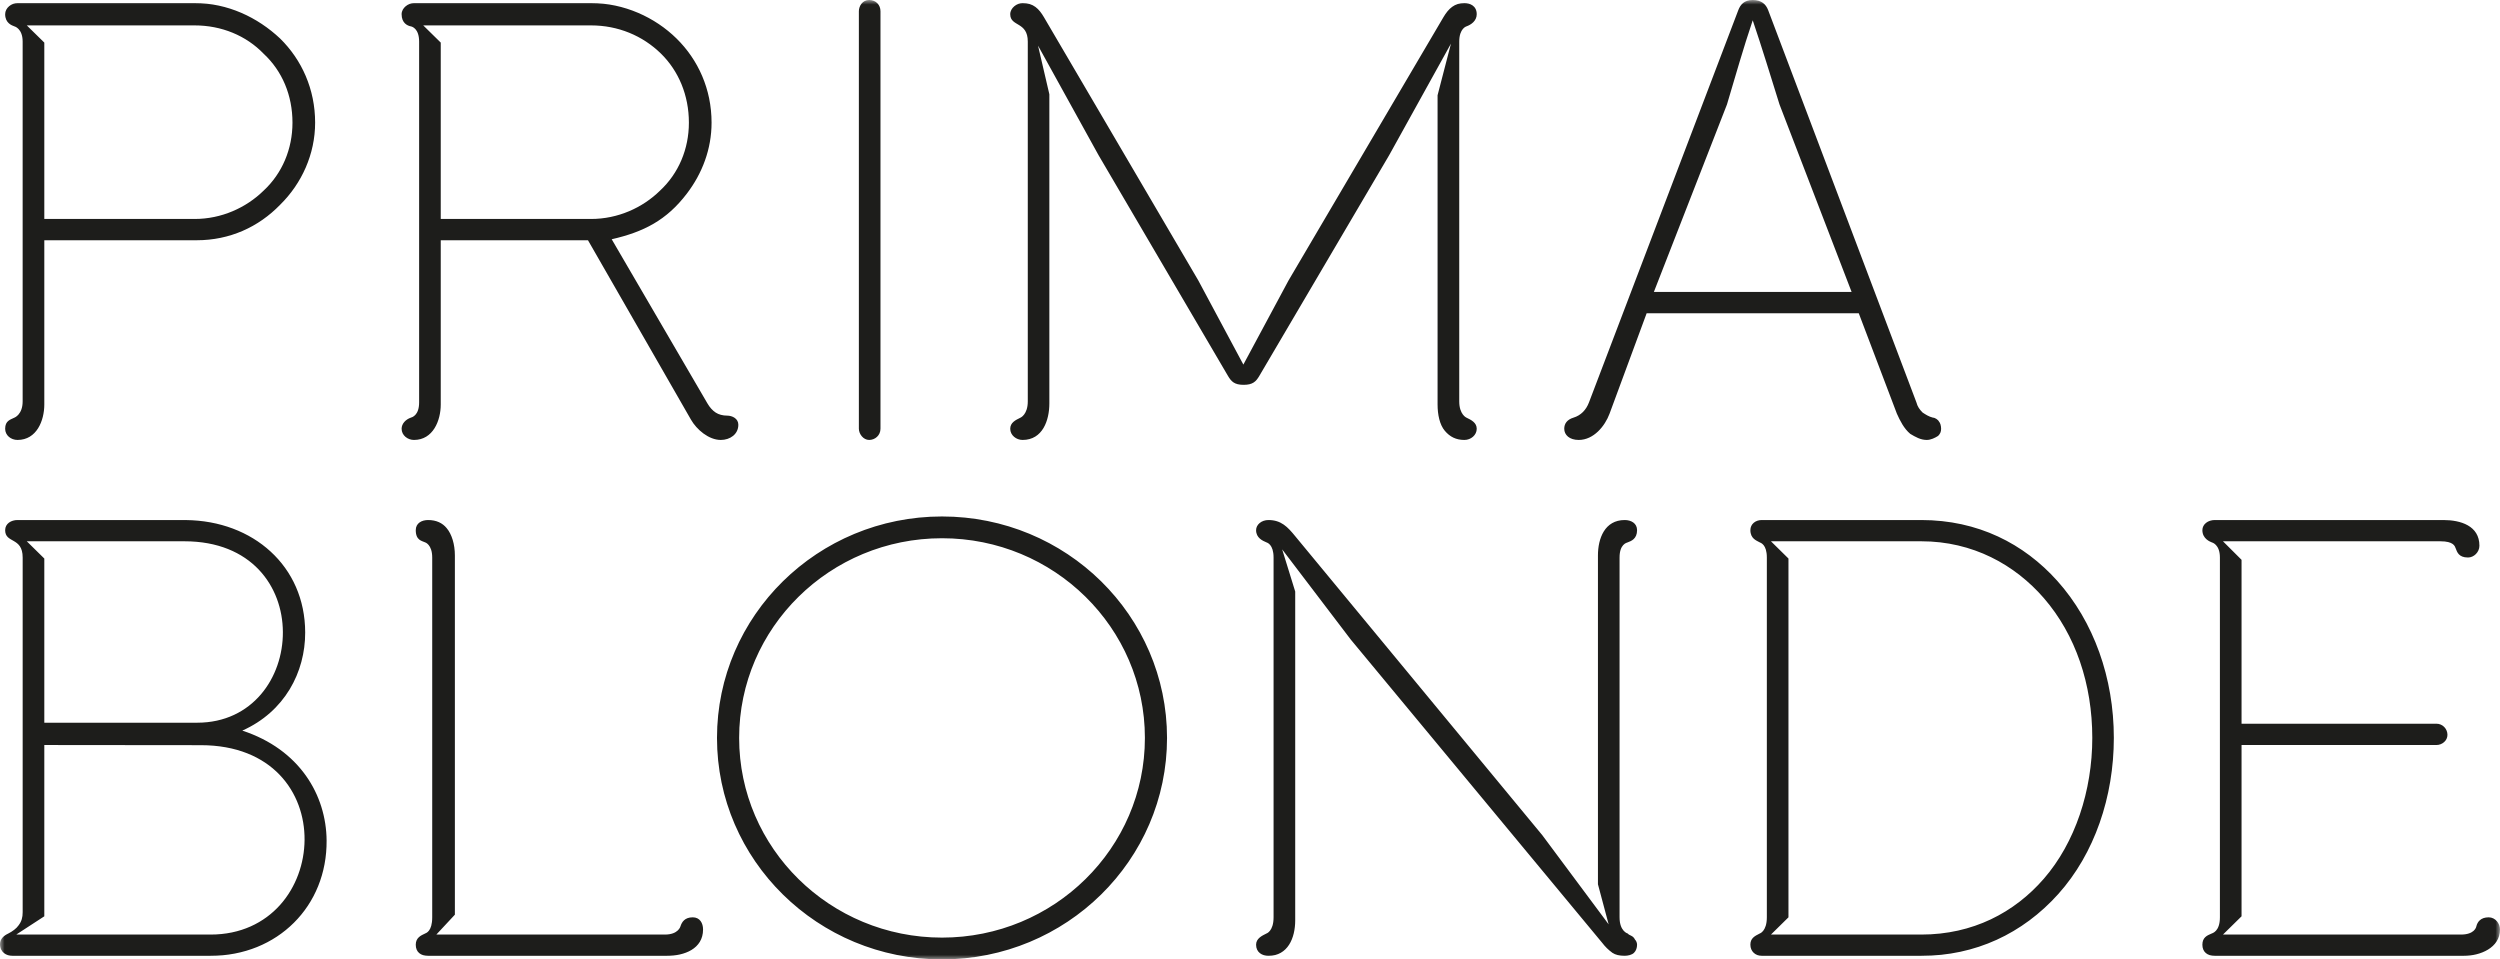 <?xml version="1.0" encoding="UTF-8"?>
<svg width="271px" height="104px" viewBox="0 0 271 104" version="1.1" xmlns="http://www.w3.org/2000/svg" xmlns:xlink="http://www.w3.org/1999/xlink">
    <!-- Generator: Sketch 46.2 (44496) - http://www.bohemiancoding.com/sketch -->
    <title>Page 1</title>
    <desc>Created with Sketch.</desc>
    <defs>
        <polygon id="path-1" points="0 104 271 104 271 0 5.81893835e-15 0"></polygon>
    </defs>
    <g id="Page-1" stroke="none" stroke-width="1" fill="none" fill-rule="evenodd">
        <g id="Headz_Estel_site_brand-Copy-33" transform="translate(-149, -308)">
            <g id="Page-1" transform="translate(149, 308)">
                <mask id="mask-2" fill="white">
                    <use xlink:href="#path-1"></use>
                </mask>
                <g id="Clip-2"></g>
                <path d="M271,100.756 C271,100.102 270.492,99.438 269.775,99.438 C268.904,99.438 268.55,99.933 268.434,100.424 C268.412,100.533 268.211,101.307 266.761,101.307 L240.97,101.307 L242.984,99.327 L242.984,80.76 L264.106,80.76 C264.737,80.76 265.304,80.281 265.304,79.66 C265.304,79.015 264.793,78.45 264.106,78.45 L242.984,78.45 L242.984,60.684 L240.97,58.675 L264.529,58.675 C265.984,58.675 266.105,59.209 266.197,59.443 C266.347,59.82 266.505,60.434 267.533,60.434 C268.16,60.434 268.768,59.866 268.768,59.152 C268.768,56.986 266.722,56.372 264.861,56.372 L240.077,56.372 C239.351,56.372 238.738,56.825 238.738,57.47 C238.738,58.41 239.585,58.721 239.745,58.788 C239.794,58.805 240.638,59.005 240.638,60.434 L240.638,99.438 C240.638,100.973 239.84,101.153 239.68,101.221 C239.249,101.408 238.738,101.623 238.738,102.407 C238.738,103.216 239.297,103.613 240.077,103.613 L267.088,103.613 C268.831,103.613 271,102.763 271,100.756 L271,100.756 Z M223.119,96.911 C227.046,92.534 229.14,86.367 229.14,79.988 C229.14,73.512 226.98,67.393 223.003,62.958 C219.389,58.933 214.409,56.372 208.265,56.372 L190.969,56.372 C190.315,56.372 189.741,56.791 189.741,57.47 C189.741,58.396 190.419,58.6 190.746,58.788 C190.85,58.843 191.526,59.005 191.526,60.434 L191.526,99.438 C191.526,100.973 190.746,101.197 190.746,101.197 C190.192,101.476 189.741,101.714 189.741,102.407 C189.741,103.136 190.291,103.613 190.969,103.613 L208.265,103.613 C214.109,103.613 219.251,101.218 223.119,96.911 L223.119,96.911 Z M226.804,79.988 C226.804,85.705 224.949,91.345 221.548,95.26 C218.362,98.925 213.85,101.307 208.265,101.307 L191.971,101.307 L193.869,99.438 L193.869,60.545 L191.971,58.675 L208.265,58.675 C213.852,58.675 218.413,61.216 221.548,64.828 C224.993,68.801 226.804,74.167 226.804,79.988 L226.804,79.988 Z M210.091,47.252 C210.313,47.031 210.417,46.807 210.417,46.478 C210.417,46.153 210.313,45.821 210.195,45.712 C210.091,45.491 209.749,45.272 209.526,45.272 C209.083,45.161 208.749,44.942 208.411,44.721 C208.079,44.389 207.851,44.064 207.742,43.626 L191.668,1.1 C191.421,0.443 190.925,0.002 189.996,0.002 C189.064,0.002 188.659,0.505 188.432,1.1 L172.244,43.626 C171.936,44.435 171.377,45.024 170.569,45.272 C169.879,45.481 169.564,45.914 169.564,46.478 C169.564,47.144 170.126,47.69 171.13,47.69 C172.757,47.69 173.975,46.189 174.478,44.836 L178.497,33.955 L201.489,33.955 L205.619,44.836 C205.958,45.599 206.404,46.478 207.072,47.031 C207.629,47.361 208.185,47.69 208.858,47.69 C209.301,47.69 209.749,47.469 210.091,47.252 L210.091,47.252 Z M200.715,31.648 L179.279,31.648 L187.204,11.322 C188.119,8.256 188.972,5.229 189.996,2.199 C191.02,5.229 191.942,8.268 192.898,11.322 L200.715,31.648 Z M174.377,100.198 L167.189,90.539 L140.401,58.124 C139.578,57.116 138.878,56.372 137.498,56.372 C136.753,56.372 136.16,56.866 136.16,57.47 C136.16,58.312 136.867,58.615 137.273,58.788 C137.351,58.817 138.055,59.005 138.055,60.434 L138.055,99.438 C138.055,100.973 137.273,101.197 137.273,101.197 C136.808,101.43 136.16,101.726 136.16,102.407 C136.16,103.252 136.833,103.613 137.498,103.613 C139.592,103.613 140.401,101.695 140.401,99.767 L140.401,64.123 L138.987,59.553 L146.426,69.333 L173.665,102.186 C174.001,102.626 174.333,102.953 174.781,103.283 C175.113,103.507 175.56,103.613 176.12,103.613 C176.451,103.613 176.904,103.507 177.127,103.283 C177.352,103.064 177.458,102.734 177.458,102.407 C177.458,102.186 177.352,101.964 177.236,101.856 C177.127,101.637 177.015,101.526 176.79,101.418 L176.567,101.307 L176.451,101.197 C176.451,101.197 175.56,100.973 175.56,99.438 L175.56,60.434 C175.56,59.005 176.304,58.839 176.451,58.788 C176.817,58.651 177.458,58.42 177.458,57.47 C177.458,56.719 176.812,56.372 176.12,56.372 C173.946,56.372 173.217,58.374 173.217,60.213 L173.217,95.855 L174.377,100.198 Z M158.182,43.511 L158.182,4.507 C158.182,3.075 158.961,2.859 158.961,2.859 C159.455,2.685 160.077,2.269 160.077,1.54 C160.077,0.585 159.271,0.332 158.743,0.332 C157.685,0.332 157.037,0.898 156.463,1.872 L139.682,30.394 L134.78,39.521 L129.892,30.394 L113.167,1.872 C112.627,0.95 112.024,0.332 110.848,0.332 C110.238,0.332 109.509,0.854 109.509,1.54 C109.509,2.238 109.998,2.428 110.48,2.729 C110.95,3.022 111.412,3.424 111.412,4.507 L111.412,43.511 C111.412,44.942 110.625,45.272 110.625,45.272 C110.081,45.537 109.509,45.813 109.509,46.478 C109.509,47.19 110.17,47.69 110.848,47.69 C113.034,47.69 113.75,45.544 113.75,43.734 L113.75,10.22 L112.523,4.947 L119.079,16.815 L133.114,40.751 C133.473,41.362 133.819,41.716 134.809,41.716 C135.799,41.716 136.148,41.364 136.508,40.751 L150.59,16.815 L157.286,4.726 L155.833,10.325 L155.833,43.845 C155.833,44.942 156.061,46.042 156.618,46.699 C157.172,47.358 157.843,47.69 158.743,47.69 C159.445,47.69 160.077,47.166 160.077,46.478 C160.077,45.811 159.477,45.52 158.961,45.272 C158.961,45.272 158.182,44.942 158.182,43.511 L158.182,43.511 Z M119.362,63.014 C114.949,58.673 108.851,55.985 102.114,55.985 C95.379,55.985 89.281,58.673 84.868,63.014 C80.452,67.359 77.722,73.361 77.722,79.99 C77.722,86.619 80.452,92.623 84.868,96.966 C89.281,101.31 95.379,104 102.114,104 C108.851,104 114.949,101.31 119.362,96.966 C123.775,92.623 126.506,86.619 126.506,79.99 C126.506,73.361 123.775,67.359 119.362,63.014 L119.362,63.014 Z M117.665,64.686 C121.645,68.603 124.107,74.015 124.107,79.99 C124.107,85.967 121.645,91.381 117.665,95.296 C113.685,99.214 108.187,101.637 102.114,101.637 C96.042,101.637 90.545,99.214 86.565,95.296 C82.585,91.381 80.123,85.967 80.123,79.99 C80.123,74.015 82.585,68.603 86.565,64.686 C90.545,60.766 96.042,58.345 102.114,58.345 C108.187,58.345 113.685,60.766 117.665,64.686 L117.665,64.686 Z M95.444,46.47 L95.444,1.218 C95.444,0.537 94.953,0 94.217,0 C93.479,0 93.101,0.676 93.101,1.218 L93.101,46.47 C93.101,47.043 93.583,47.69 94.217,47.69 C94.851,47.69 95.444,47.202 95.444,46.47 L95.444,46.47 Z M80.036,46.044 C80.036,45.378 79.392,45.053 78.811,45.053 C78.359,45.053 77.915,44.942 77.579,44.721 C77.247,44.504 76.933,44.158 76.688,43.734 L66.308,25.935 C69.77,25.141 72.248,23.885 74.454,20.988 C76.129,18.793 77.134,16.153 77.134,13.297 C77.134,9.668 75.684,6.485 73.338,4.177 C70.994,1.872 67.644,0.332 64.071,0.332 L44.872,0.332 C44.262,0.332 43.535,0.852 43.535,1.54 C43.535,2.507 44.17,2.789 44.538,2.859 C44.647,2.878 45.433,3.078 45.433,4.507 L45.433,43.626 C45.433,45.053 44.642,45.238 44.538,45.272 C43.971,45.469 43.535,45.929 43.535,46.478 C43.535,47.192 44.194,47.69 44.872,47.69 C46.944,47.69 47.777,45.594 47.777,43.845 L47.777,26.043 L63.737,26.043 L74.902,45.491 C75.516,46.564 76.819,47.69 78.138,47.69 C79.131,47.69 80.036,47.077 80.036,46.044 L80.036,46.044 Z M64.071,23.736 L47.777,23.736 L47.777,4.618 L45.879,2.753 L64.071,2.753 C66.976,2.753 69.656,3.852 71.663,5.826 C73.56,7.695 74.676,10.328 74.676,13.297 C74.676,16.153 73.56,18.793 71.551,20.66 C69.656,22.525 66.976,23.736 64.071,23.736 L64.071,23.736 Z M31.865,100.02 C34.109,97.787 35.433,94.659 35.404,91.112 C35.385,88.655 34.656,86.184 33.155,84.076 C31.654,81.968 29.381,80.219 26.266,79.198 C28.563,78.173 30.27,76.588 31.4,74.725 C32.531,72.858 33.087,70.714 33.082,68.558 C33.075,64.948 31.659,61.924 29.34,59.794 C27.021,57.657 23.794,56.416 20.165,56.375 L1.895,56.372 C1.227,56.372 0.559,56.75 0.559,57.47 C0.559,58.189 1.019,58.374 1.486,58.644 C1.968,58.923 2.457,59.293 2.457,60.434 L2.457,98.889 C2.457,99.438 2.346,99.878 2.007,100.316 C1.787,100.643 1.341,100.973 0.893,101.197 C0.399,101.428 0,101.791 0,102.342 C0,103.256 0.724,103.613 1.336,103.613 L22.811,103.613 C26.459,103.613 29.621,102.26 31.865,100.02 L31.865,100.02 Z M21.368,78.342 L4.803,78.347 L4.803,60.545 L2.903,58.675 L19.984,58.675 C23.632,58.675 26.295,59.902 28.05,61.745 C29.805,63.591 30.652,66.048 30.664,68.51 C30.679,70.964 29.86,73.426 28.287,75.266 C26.711,77.11 24.38,78.342 21.368,78.342 L21.368,78.342 Z M33.015,91.045 C32.995,93.607 32.083,96.175 30.359,98.1 C28.633,100.02 26.096,101.307 22.826,101.307 L1.762,101.307 L4.803,99.327 L4.803,80.76 L21.775,80.777 C25.646,80.779 28.466,82.064 30.313,83.989 C32.16,85.914 33.034,88.479 33.015,91.045 L33.015,91.045 Z M30.366,22.196 C32.71,19.89 34.16,16.704 34.16,13.297 C34.16,9.668 32.71,6.485 30.366,4.177 C27.912,1.872 24.673,0.332 21.1,0.332 L1.9,0.332 C1.252,0.332 0.559,0.845 0.559,1.54 C0.559,2.505 1.283,2.755 1.564,2.859 C1.564,2.859 2.455,3.078 2.455,4.507 L2.455,43.511 C2.455,44.942 1.564,45.272 1.564,45.272 C1.138,45.493 0.559,45.59 0.559,46.478 C0.559,47.199 1.191,47.69 1.9,47.69 C3.975,47.69 4.803,45.597 4.803,43.845 L4.803,26.043 L21.322,26.043 C24.895,26.043 28.023,24.614 30.366,22.196 L30.366,22.196 Z M31.705,13.297 C31.705,16.153 30.589,18.793 28.58,20.66 C26.68,22.525 24.002,23.736 21.1,23.736 L4.803,23.736 L4.803,4.618 L2.905,2.753 L21.1,2.753 C24.002,2.753 26.68,3.852 28.58,5.826 C30.589,7.695 31.705,10.328 31.705,13.297 L31.705,13.297 Z M46.852,60.434 L46.852,99.438 C46.852,100.973 46.191,101.137 46.072,101.197 C45.634,101.404 45.068,101.642 45.068,102.407 C45.068,103.225 45.62,103.613 46.409,103.613 L72.307,103.613 C74.158,103.613 76.211,102.871 76.211,100.756 C76.211,100.068 75.868,99.438 75.095,99.438 C74.209,99.438 73.907,99.965 73.759,100.424 C73.759,100.424 73.534,101.307 72.081,101.307 L47.3,101.307 L49.309,99.151 L49.309,60.213 C49.309,59.005 48.977,57.907 48.416,57.246 C47.968,56.699 47.3,56.372 46.409,56.372 C45.712,56.372 45.068,56.709 45.068,57.47 C45.068,58.596 45.763,58.629 46.072,58.788 C46.072,58.788 46.852,59.005 46.852,60.434 L46.852,60.434 Z" id="Fill-1" fill="#1D1D1B" mask="url(#mask-2)"></path>
            </g>
        </g>
    </g>
</svg>
